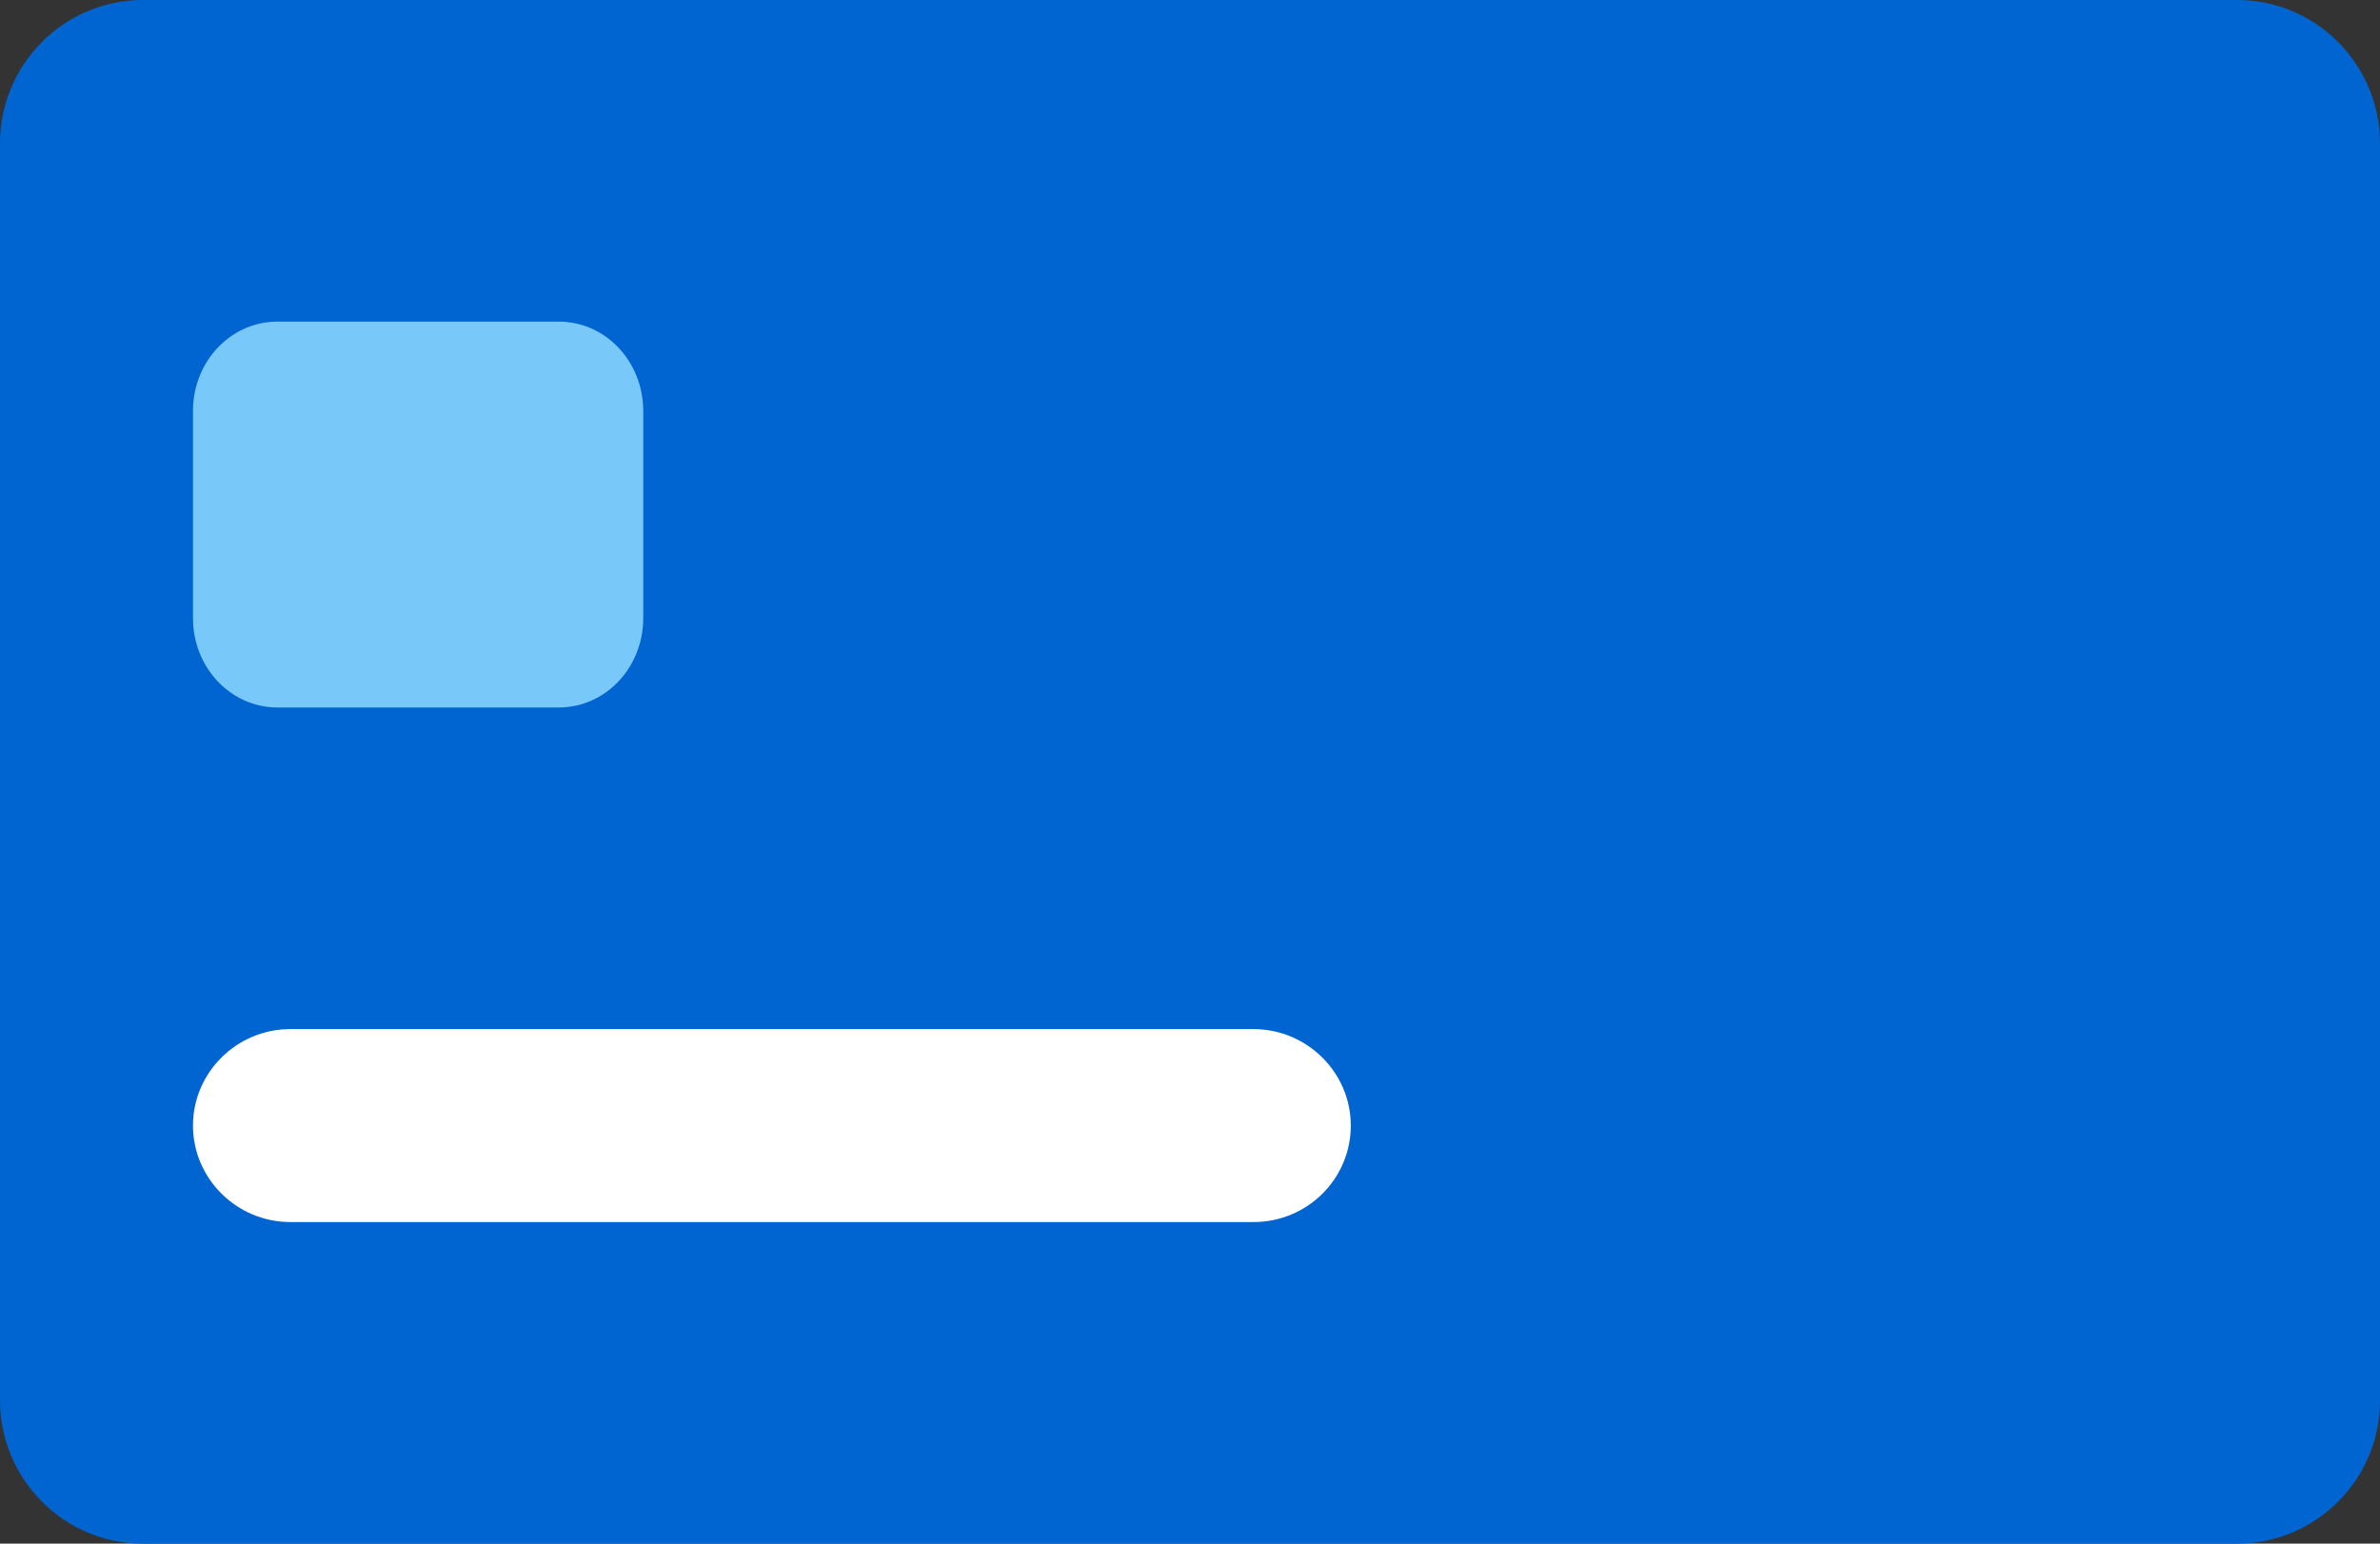 <?xml version="1.0" encoding="UTF-8"?>
<svg width="37px" height="24px" viewBox="0 0 37 24" version="1.1" xmlns="http://www.w3.org/2000/svg" xmlns:xlink="http://www.w3.org/1999/xlink">
    <rect x="0" y="0" width="37" height="24" fill="#333333" stroke="none"/>
    <title>Icon_CreditCard</title>
    <g id="Page-1" stroke="none" stroke-width="1" fill="none" fill-rule="evenodd">
        <g id="SmartShield-Desktop" transform="translate(-161, -2290)">
            <g id="How-We-Protect-You-Accordion" transform="translate(135, 2029)">
                <g id="Gray-box" transform="translate(0, 132)">
                    <g id="Icon_CreditCard" transform="translate(26, 129)">
                        <path d="M34.78,24 L2.22,24 C0.996,24 0,23 0,21.771 L0,2.229 C0,1 0.996,0 2.22,0 L34.78,0 C36.004,0 37,1 37,2.229 L37,21.781 C37,23 36.004,24 34.78,24" id="Fill-6" fill="#0064D1"></path>
                        <path d="M19.487,19 L4.513,19 C3.681,19 3,18.325 3,17.5 L3,17.5 C3,16.675 3.681,16 4.513,16 L19.487,16 C20.319,16 21,16.675 21,17.5 L21,17.5 C21,18.325 20.328,19 19.487,19" id="Fill-12" fill="#FFFFFF"></path>
                        <path d="M8.685,11 L4.315,11 C3.586,11 3,10.38 3,9.61 L3,6.39 C3,5.62 3.586,5 4.315,5 L8.685,5 C9.414,5 10,5.62 10,6.39 L10,9.61 C10,10.38 9.414,11 8.685,11 Z" id="Path" fill="#78C8F9"></path>
                    </g>
                </g>
            </g>
        </g>
    </g>
</svg>